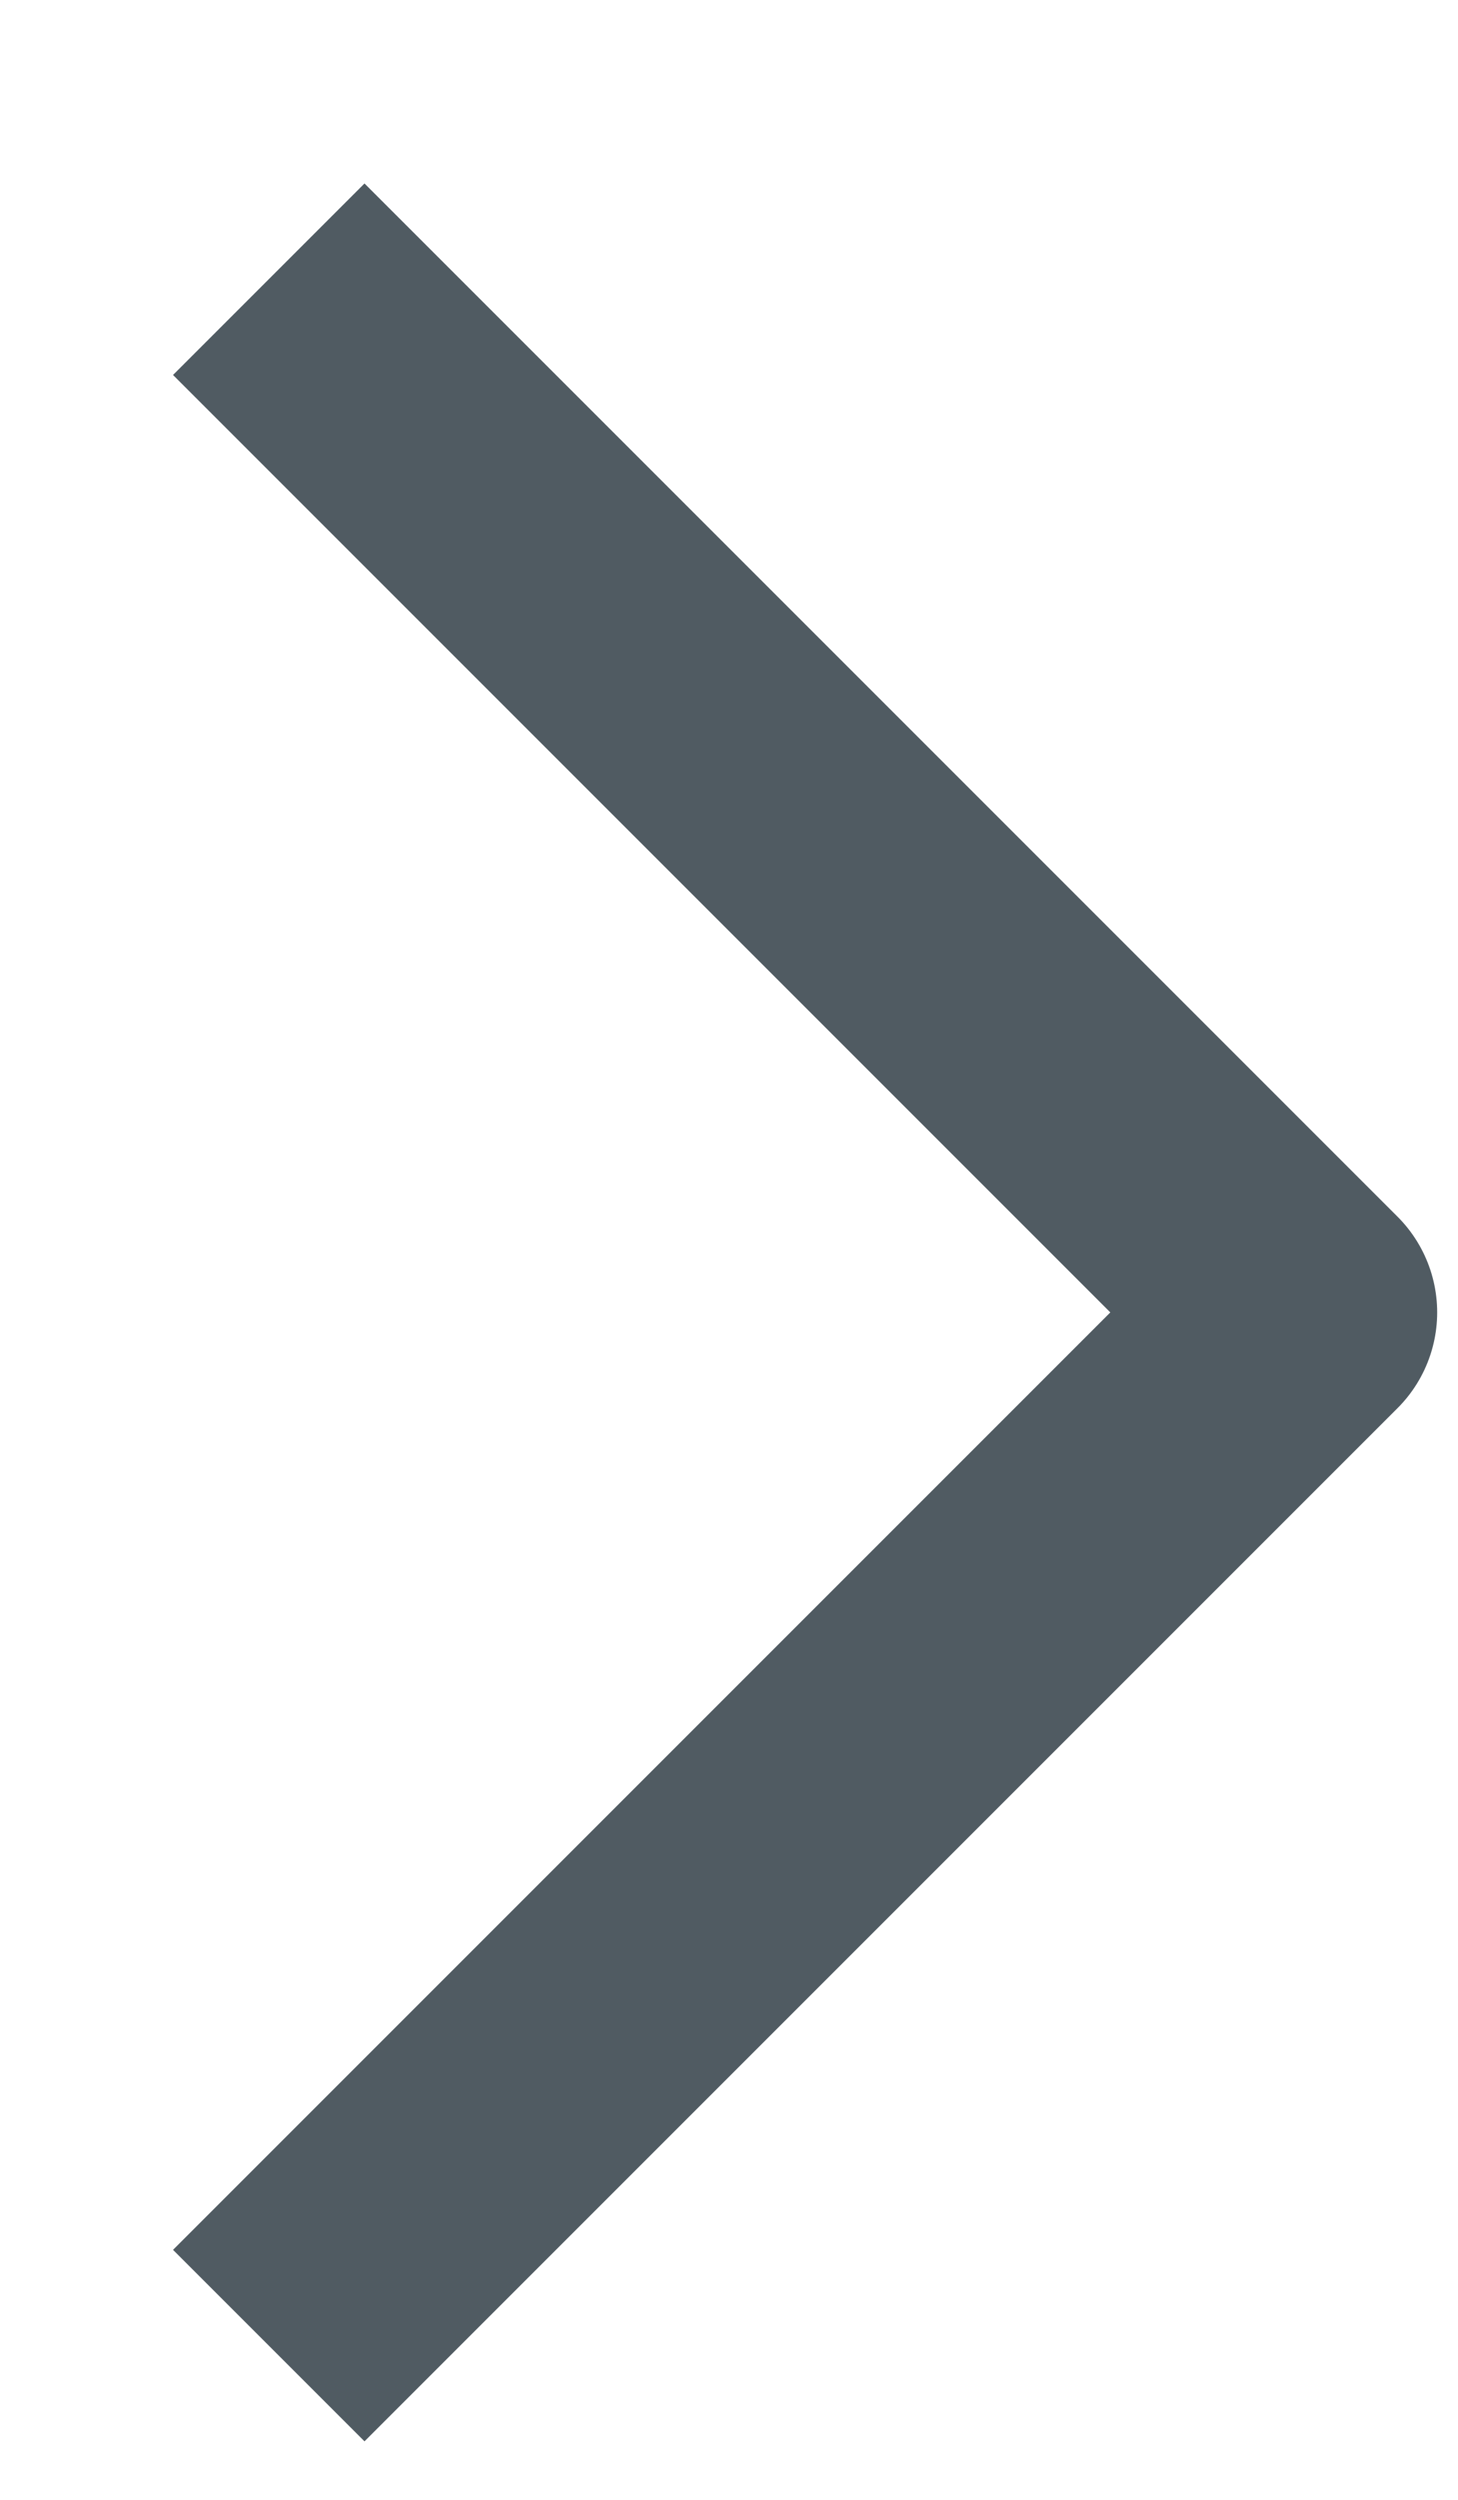 <svg width="7" height="12" viewBox="0 0 7 12" fill="none" xmlns="http://www.w3.org/2000/svg">
<g clip-path="url(#clip0_1_24)">
<path d="M1.75 10.8L6.25 6.3L1.75 1.8" stroke="#505B62" stroke-width="1.3" stroke-linecap="square" stroke-linejoin="round"/>
</g>
<defs>
<clipPath id="clip0_1_24">
<rect width="7" height="12" fill="white"/>
</clipPath>
</defs>
</svg>
